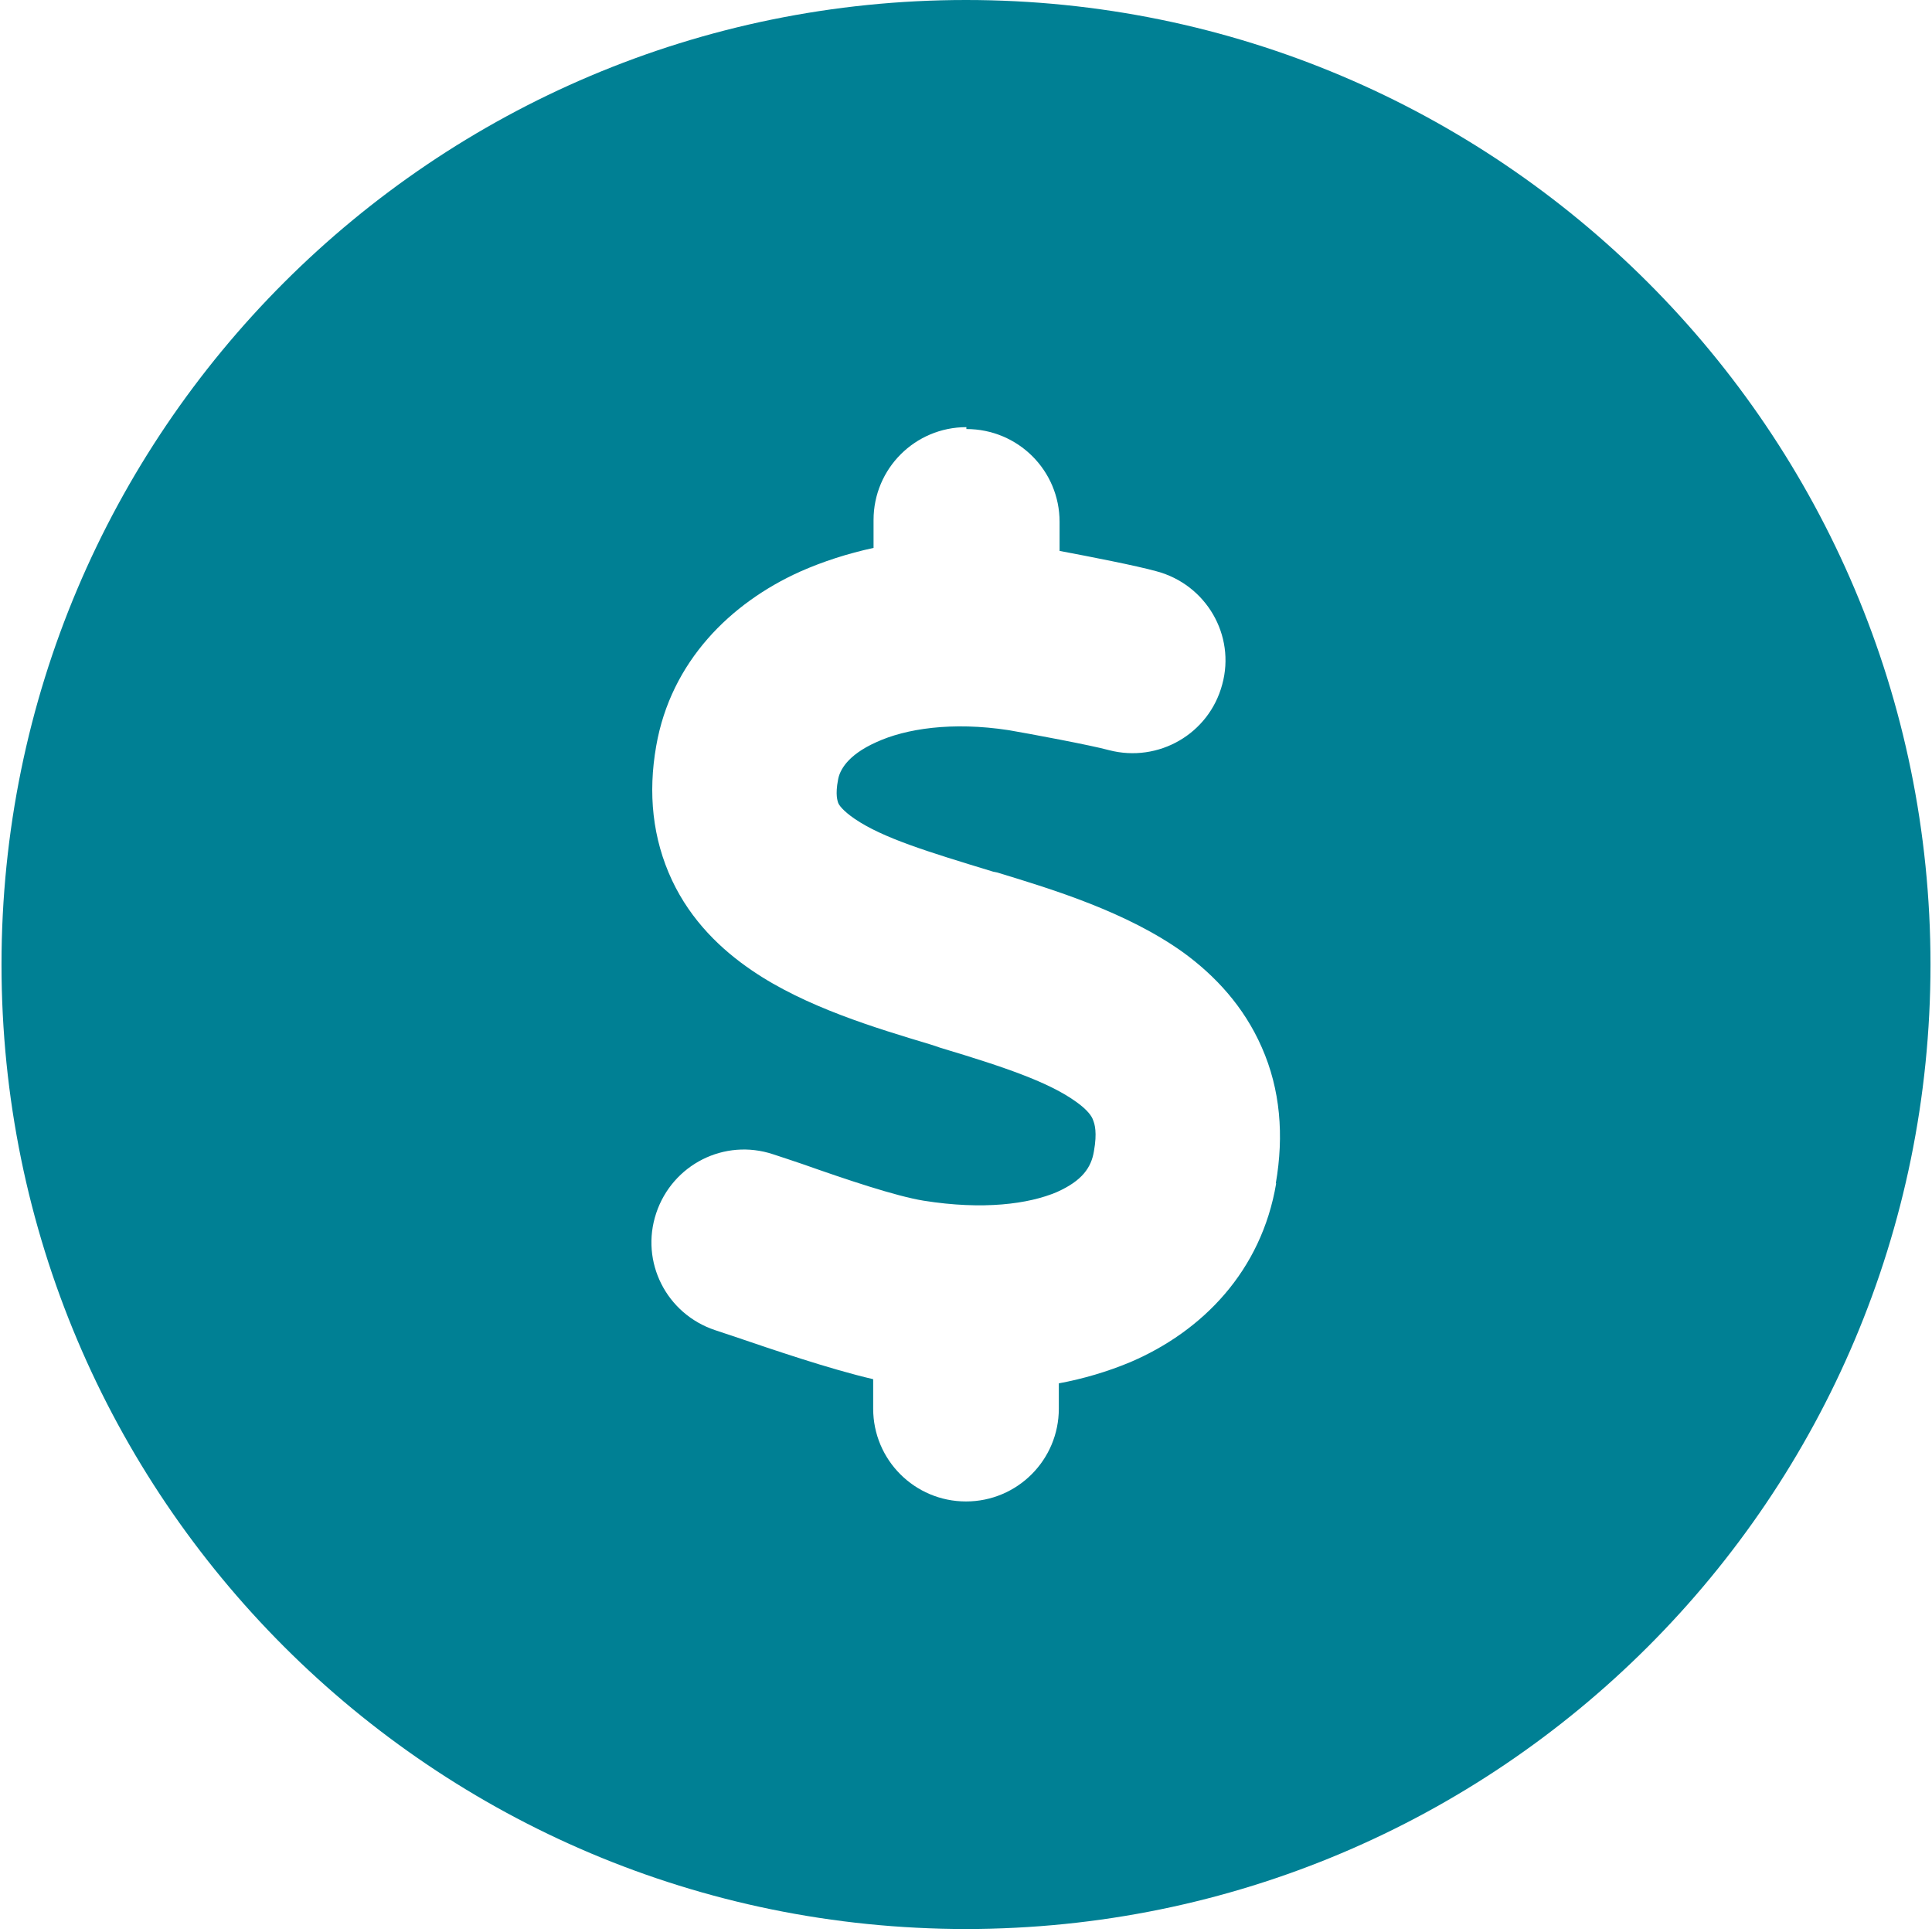 <?xml version="1.0" encoding="UTF-8"?> <svg xmlns="http://www.w3.org/2000/svg" id="Layer_1" version="1.1" viewBox="0 0 512 512"><defs><style> .st0 { fill: #008094; } </style></defs><path class="st0" d="M256,0C114.9,0,.4,114.4.4,255.6s114.4,255.6,255.6,255.6,255.6-114.4,255.6-255.6S397.1,0,256,0ZM338.2,313.6c-3.9,23.2-19.5,39.2-38.7,47.4-6,2.5-12.4,4.4-18.9,5.6v6.7c0,13.6-11,24.6-24.6,24.6s-24.6-11-24.6-24.6v-7.8c-11.6-2.7-26.8-7.9-36.5-11.2-2.1-.7-3.9-1.3-5.4-1.8-12.9-4.3-19.9-18.1-15.6-31,4.3-12.9,18.1-19.9,31-15.6,2.5.8,5.1,1.7,7.8,2.6,11.6,4.1,24.7,8.5,32.1,9.7,15.7,2.5,27.8.9,35.3-2.3,6.7-3,9.1-6.5,9.8-10.8.9-5,.2-7.2-.2-8.2-.3-1-1.4-2.7-4.5-4.9-7.2-5.2-18.9-9.2-35.9-14.3l-2.7-.9c-14.3-4.3-33.1-9.9-47.3-19.6-8.1-5.5-16.1-13.1-21.2-23.9-5.2-11.1-6.4-23.1-4.2-35.6,3.9-22.4,19.7-37.9,38.1-46.2,6.1-2.7,12.6-4.8,19.5-6.3v-7.4c0-13.6,11-24.6,24.6-24.6v.5c13.7,0,24.7,11,24.7,24.6v7.7c8,1.5,20.3,3.9,25.7,5.4,13.1,3.5,21,16.9,17.4,30-3.5,13.1-16.9,20.8-30,17.4-4.7-1.3-21.3-4.4-26.6-5.3-15-2.3-27.3-.4-35.1,3.2-7.8,3.5-9.7,7.6-10.1,9.9-.8,4.1-.1,5.7,0,6.1.2.6,1.2,2.1,4.4,4.3,7.5,5.1,19.3,8.7,36.7,14l1,.2c14.8,4.5,34.5,10.5,49.5,21.3,8.2,6,15.9,14.1,20.7,25.1,4.9,11.1,5.9,23.3,3.7,36Z"></path></svg> 